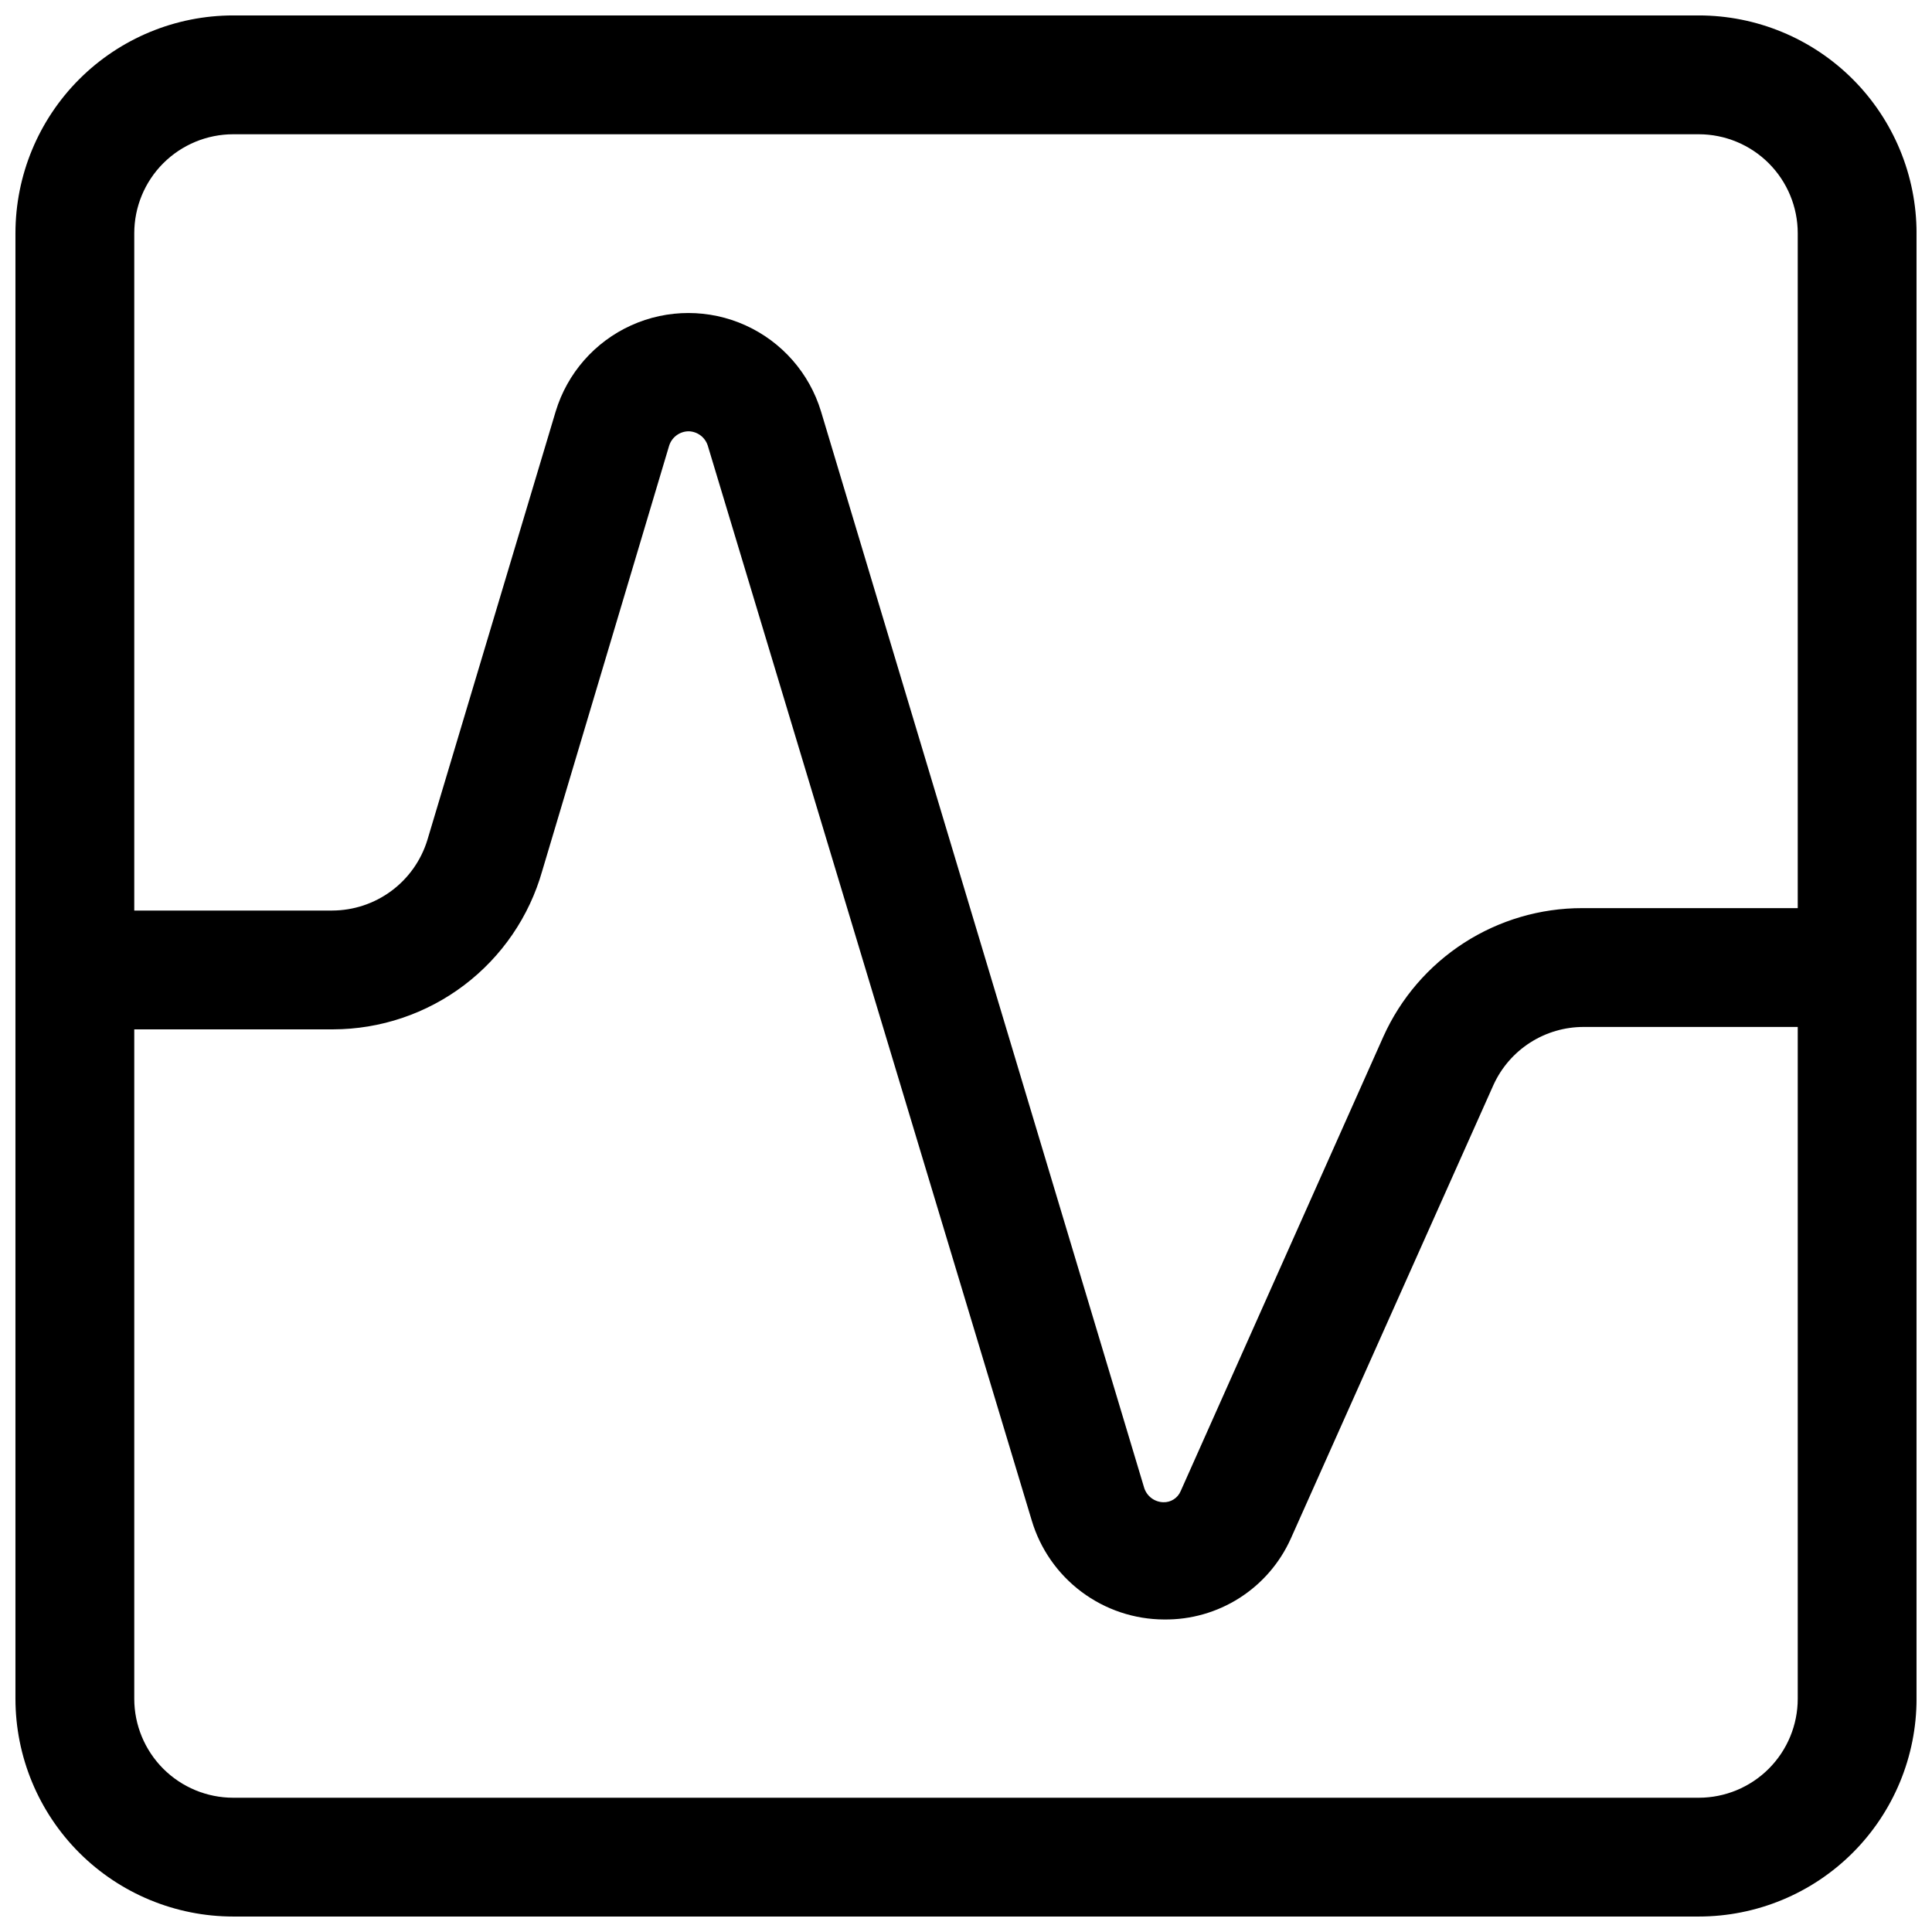 <?xml version="1.0" encoding="UTF-8"?>
<!-- Uploaded to: ICON Repo, www.iconrepo.com, Generator: ICON Repo Mixer Tools -->
<svg width="800px" height="800px" version="1.1" viewBox="144 144 512 512" xmlns="http://www.w3.org/2000/svg">
 <defs>
  <clipPath id="b">
   <path d="m148.09 148.09h503.81v503.81h-503.81z"/>
  </clipPath>
  <clipPath id="a">
   <path d="m148.09 226h503.81v348h-503.81z"/>
  </clipPath>
 </defs>
 <g>
  <g clip-path="url(#b)">
   <path d="m594.18 651.9h-388.36c-15.309 0-29.992-6.082-40.82-16.906-10.824-10.828-16.906-25.512-16.906-40.82v-388.36c0-15.309 6.082-29.992 16.906-40.82 10.828-10.824 25.512-16.906 40.82-16.906h388.36c15.309 0 29.992 6.082 40.82 16.906 10.824 10.828 16.906 25.512 16.906 40.82v388.36c0 15.309-6.082 29.992-16.906 40.82-10.828 10.824-25.512 16.906-40.82 16.906zm-388.36-472.32c-6.957 0-13.633 2.766-18.555 7.684-4.918 4.922-7.684 11.598-7.684 18.555v388.36c0 6.957 2.766 13.633 7.684 18.555 4.922 4.922 11.598 7.684 18.555 7.684h388.36c6.957 0 13.633-2.762 18.555-7.684s7.684-11.598 7.684-18.555v-388.36c0-6.957-2.762-13.633-7.684-18.555-4.922-4.918-11.598-7.684-18.555-7.684z"/>
  </g>
  <g clip-path="url(#a)">
   <path d="m452.48 573.18c-7.887-0.031-15.555-2.602-21.867-7.328-6.312-4.723-10.938-11.355-13.191-18.914l-85.859-284.86c-0.707-2.199-2.727-3.715-5.035-3.781-2.445 0.004-4.59 1.637-5.25 3.988l-33.586 112.52c-3.422 12.07-10.68 22.695-20.68 30.27s-22.195 11.688-34.738 11.715h-68.438c-5.621 0-10.82-3-13.633-7.871s-2.812-10.875 0-15.746c2.812-4.871 8.012-7.871 13.633-7.871h68.227c5.641-0.02 11.129-1.844 15.664-5.207 4.531-3.359 7.867-8.082 9.527-13.477l34.004-113.57c3.066-10.133 10.355-18.449 19.996-22.82s20.695-4.371 30.336 0 16.926 12.688 19.992 22.82l85.648 285.28c0.711 2.199 2.727 3.711 5.039 3.777 2 0.074 3.836-1.094 4.617-2.938l53.738-120.5c4.574-10.141 11.98-18.746 21.328-24.781 9.348-6.031 20.238-9.234 31.363-9.223h72.422c5.625 0 10.824 3 13.637 7.871s2.812 10.871 0 15.742c-2.812 4.871-8.012 7.875-13.637 7.875h-72c-5.039-0.016-9.977 1.422-14.223 4.141-4.242 2.719-7.613 6.598-9.711 11.184l-53.738 120.29v-0.004c-2.902 6.453-7.629 11.918-13.598 15.723-5.965 3.805-12.914 5.781-19.988 5.691z"/>
  </g>
 </g>
</svg>